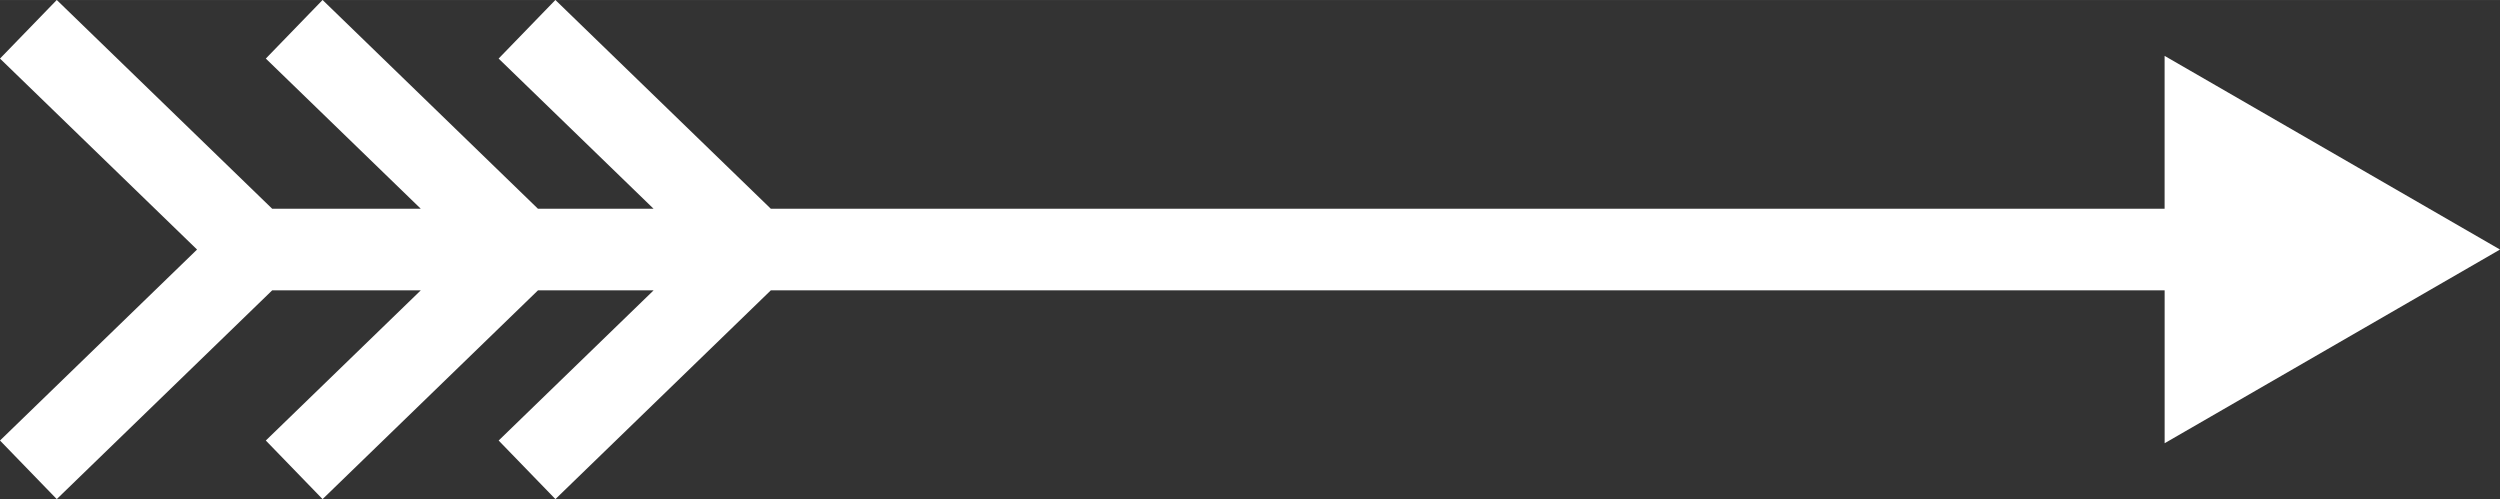 <svg xmlns="http://www.w3.org/2000/svg" width="210.95" height="42.12" viewBox="0 0 259.456 51.8">
  <rect x="0" y="0" width="259.456" height="51.8" fill="#333333" stroke="none"/>
  <path id="Path_1710" data-name="Path 1710" d="M5652.752,246.2l-34.808-20.1v15.863H5473.292L5450.935,220.3l-5.891,6.08,16.083,15.587h-12L5426.774,220.3l-5.891,6.08,16.083,15.587h-15.421L5399.187,220.3l-5.891,6.08,20.45,19.82-20.45,19.82,5.891,6.08,22.358-21.667h15.421l-16.083,15.587,5.891,6.08,22.357-21.667h12l-16.083,15.587,5.891,6.08,22.357-21.667h144.652V266.3Z" transform="translate(-5393.296 -220.304)" fill="#fff"/>
</svg>
